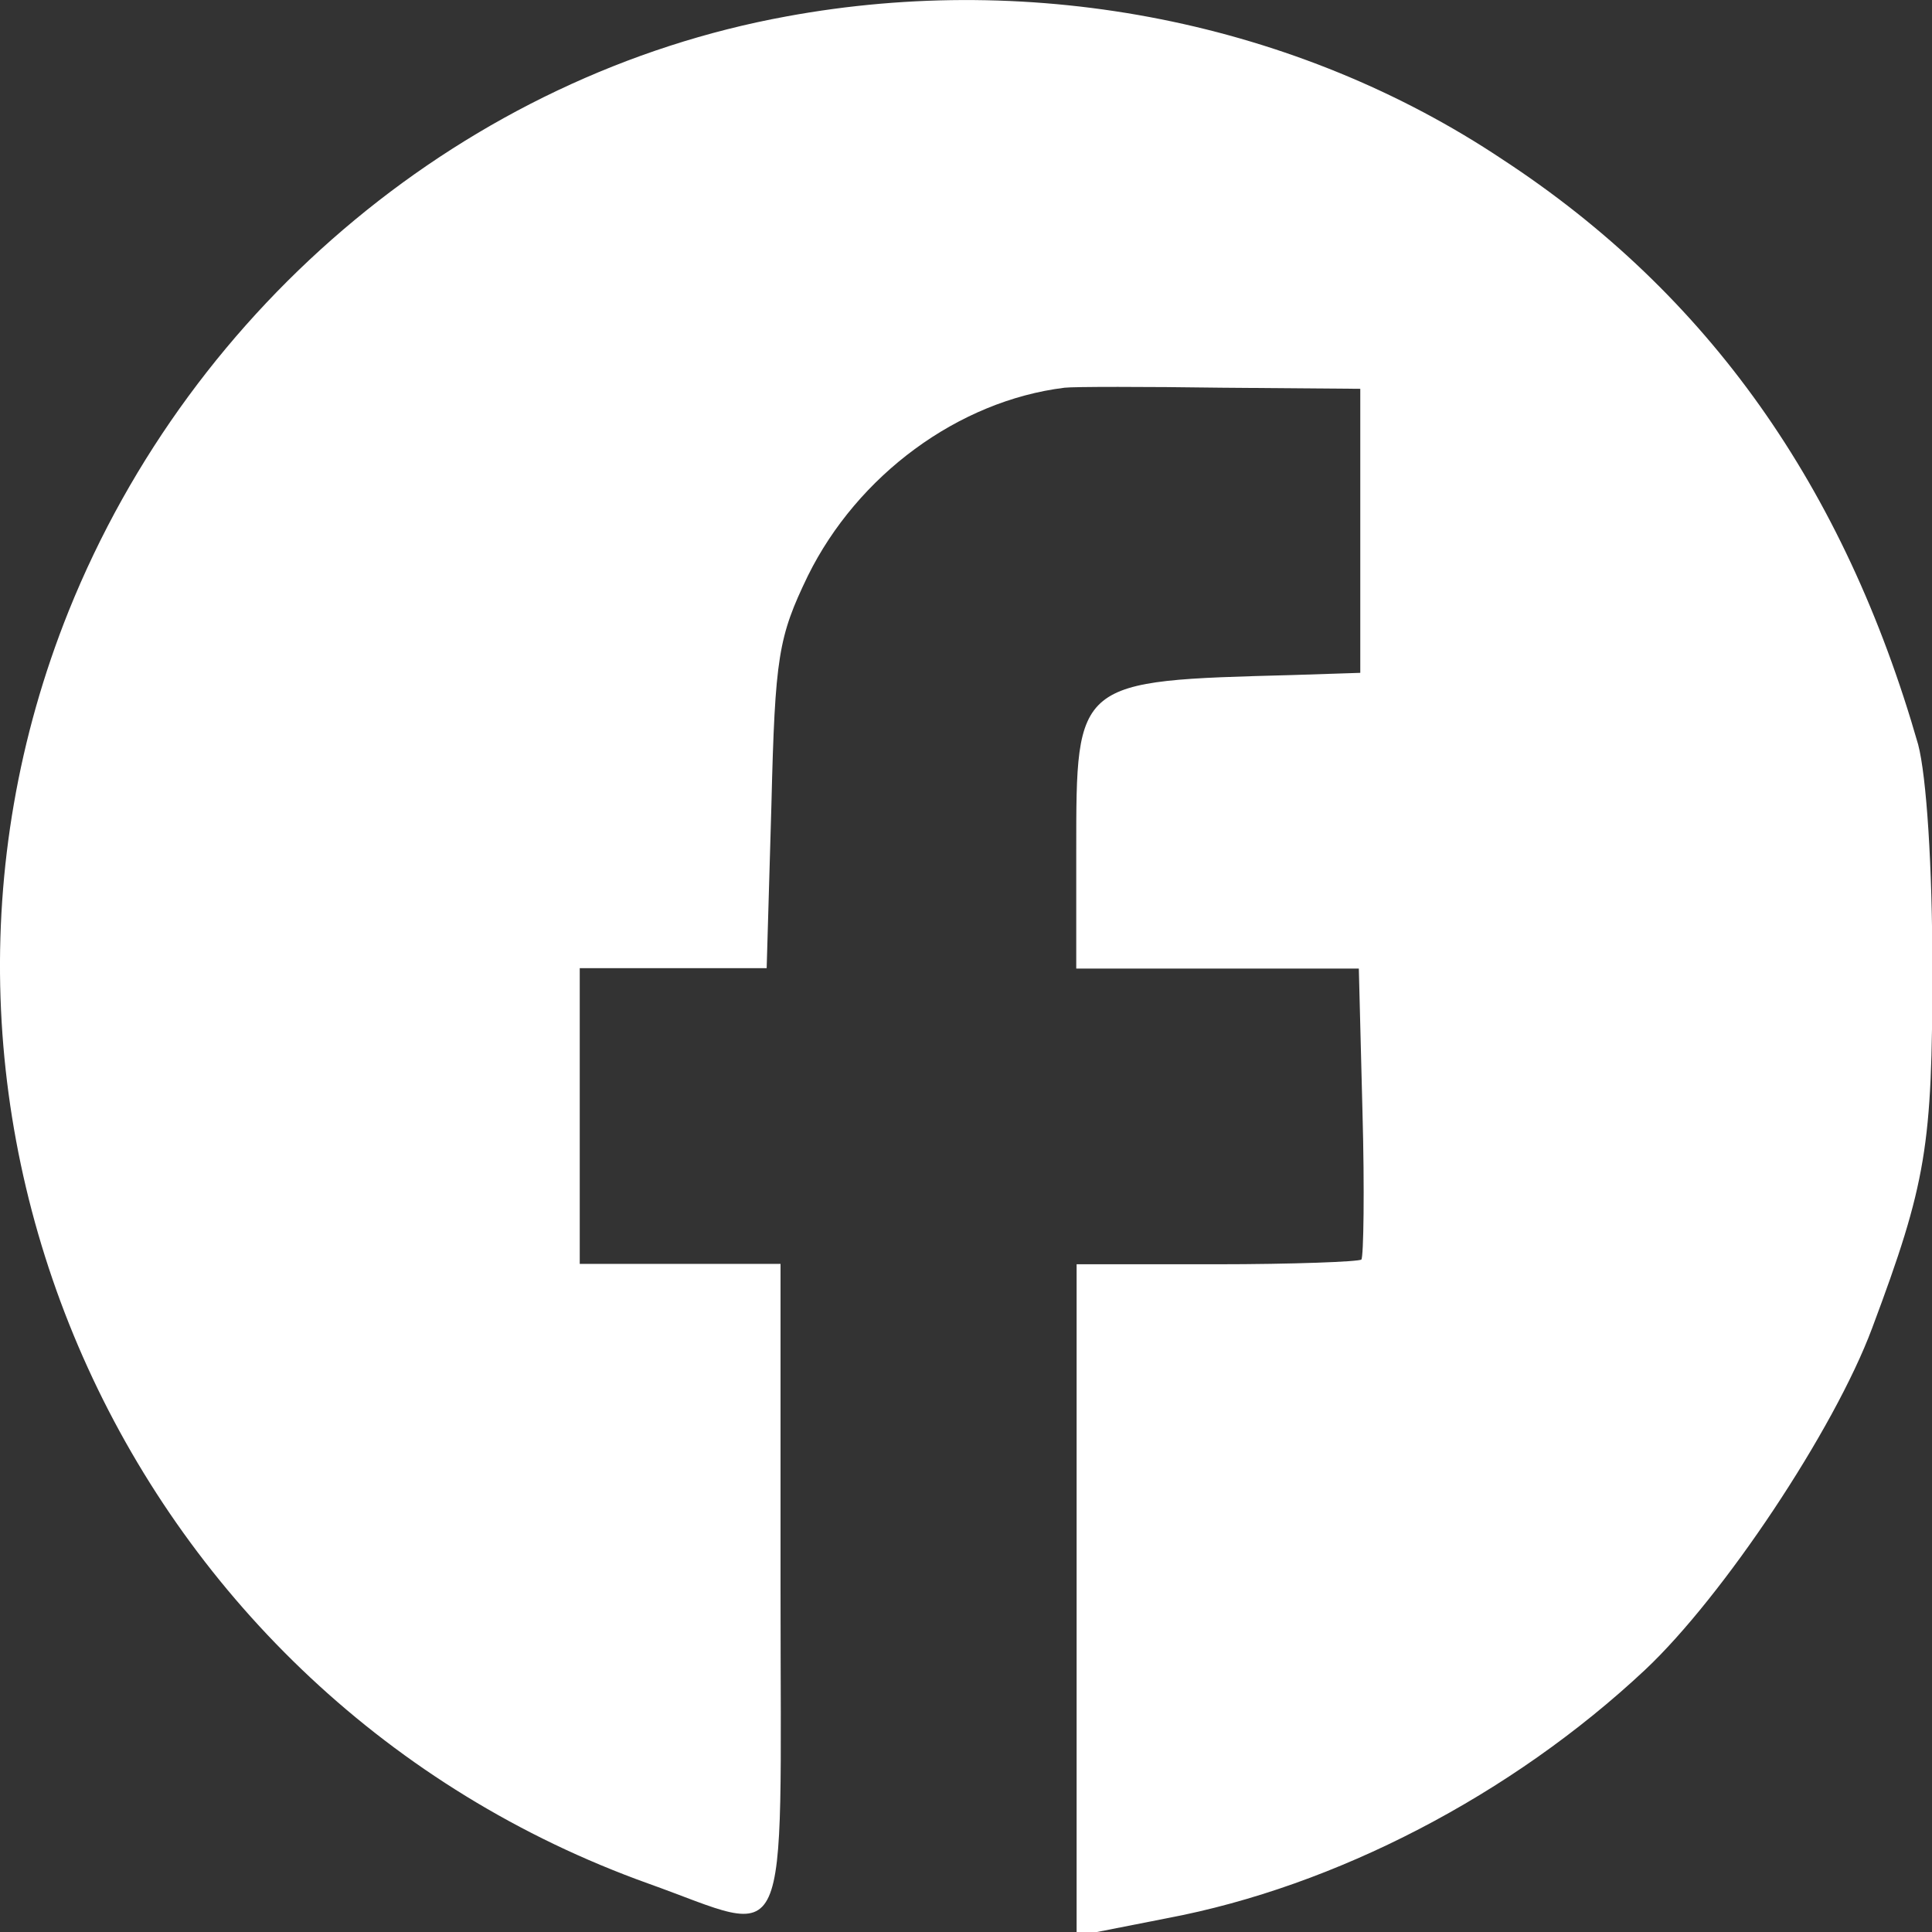 <?xml version="1.0" encoding="UTF-8" standalone="no"?>
<!-- Created with Inkscape (http://www.inkscape.org/) -->

<svg
   width="20"
   height="20"
   viewBox="0 0 5.292 5.292"
   version="1.1"
   id="svg5"
   xmlns="http://www.w3.org/2000/svg"
   xmlns:svg="http://www.w3.org/2000/svg">
  <rect x="0" y="0" width="5.292" height="5.292" fill="#333333" stroke="none"/>
  <defs
     id="defs2" />
  <path
     d="m 2.154,0.045 c -0.871,0.159 -1.626,0.784 -1.966,1.629 -0.557,1.389 0.168,2.976 1.587,3.485 0.398,0.142 0.363,0.223 0.363,-0.806 v -0.891 h -0.275 -0.275 v -0.405 -0.405 h 0.256 0.256 l 0.013,-0.447 c 0.01,-0.408 0.019,-0.46 0.1,-0.628 0.136,-0.275 0.411,-0.479 0.703,-0.515 0.026,-0.003 0.22,-0.003 0.431,0 l 0.379,0.003 v 0.389 0.389 l -0.185,0.006 c -0.596,0.016 -0.593,0.013 -0.593,0.483 v 0.321 h 0.385 0.389 l 0.01,0.392 c 0.006,0.214 0.003,0.398 -0.003,0.405 -0.006,0.006 -0.188,0.013 -0.398,0.013 h -0.382 v 0.92 0.92 l 0.249,-0.049 c 0.46,-0.087 0.942,-0.337 1.308,-0.68 0.214,-0.201 0.518,-0.657 0.622,-0.936 0.149,-0.398 0.165,-0.499 0.165,-0.984 0,-0.282 -0.016,-0.528 -0.039,-0.615 C 5.052,1.334 4.68,0.806 4.116,0.437 3.553,0.061 2.837,-0.081 2.154,0.045 Z"
     id="path4"
     style="stroke-width:0.003;fill:#ffffff" />
</svg>
